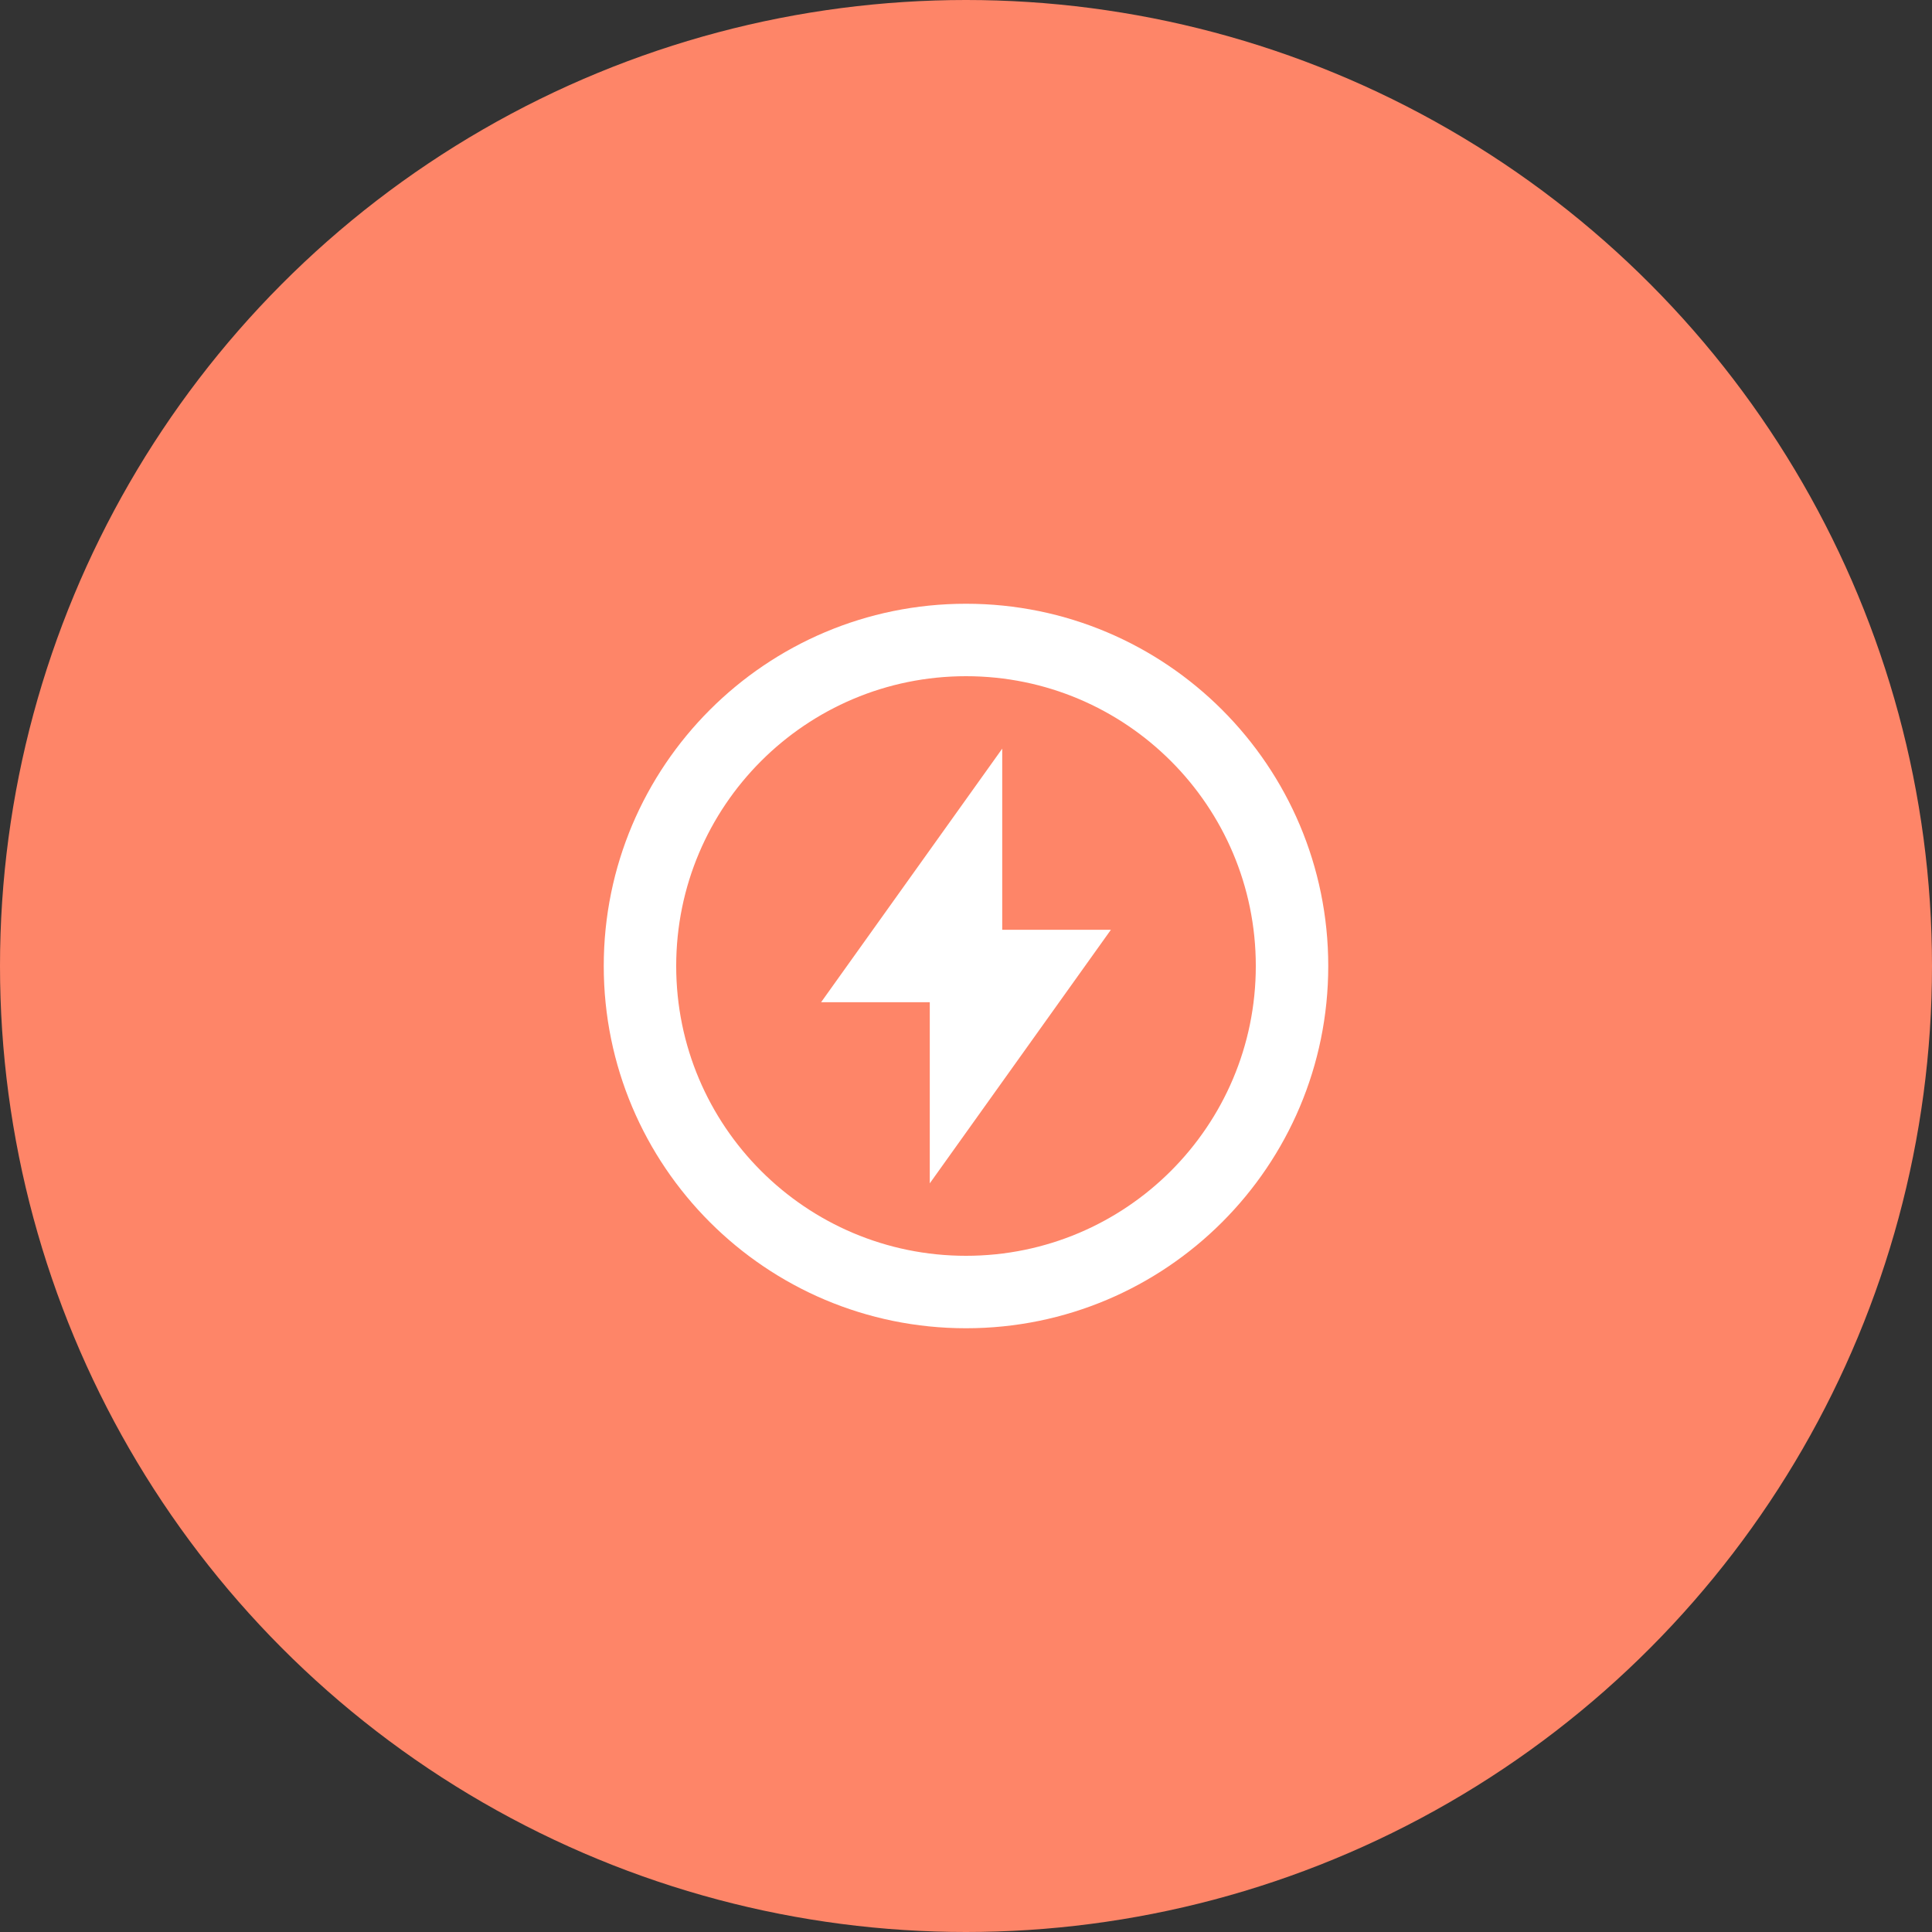 <svg xmlns="http://www.w3.org/2000/svg" width="64" height="64" viewBox="0 0 64 64" fill="none"><rect x="0" y="0" width="64" height="64" fill="#333333" stroke="none"/><circle cx="32" cy="32" r="32" fill="#FE8568"></circle><path d="M32 44C25.373 44 20 38.627 20 32C20 25.373 25.373 20 32 20C38.627 20 44 25.373 44 32C44 38.627 38.627 44 32 44ZM32 41.6C37.302 41.6 41.6 37.302 41.6 32C41.6 26.698 37.302 22.4 32 22.4C26.698 22.4 22.4 26.698 22.4 32C22.4 37.302 26.698 41.6 32 41.6ZM33.2 30.8H36.8L30.8 39.2V33.2H27.2L33.2 24.8V30.8Z" fill="white"></path></svg>